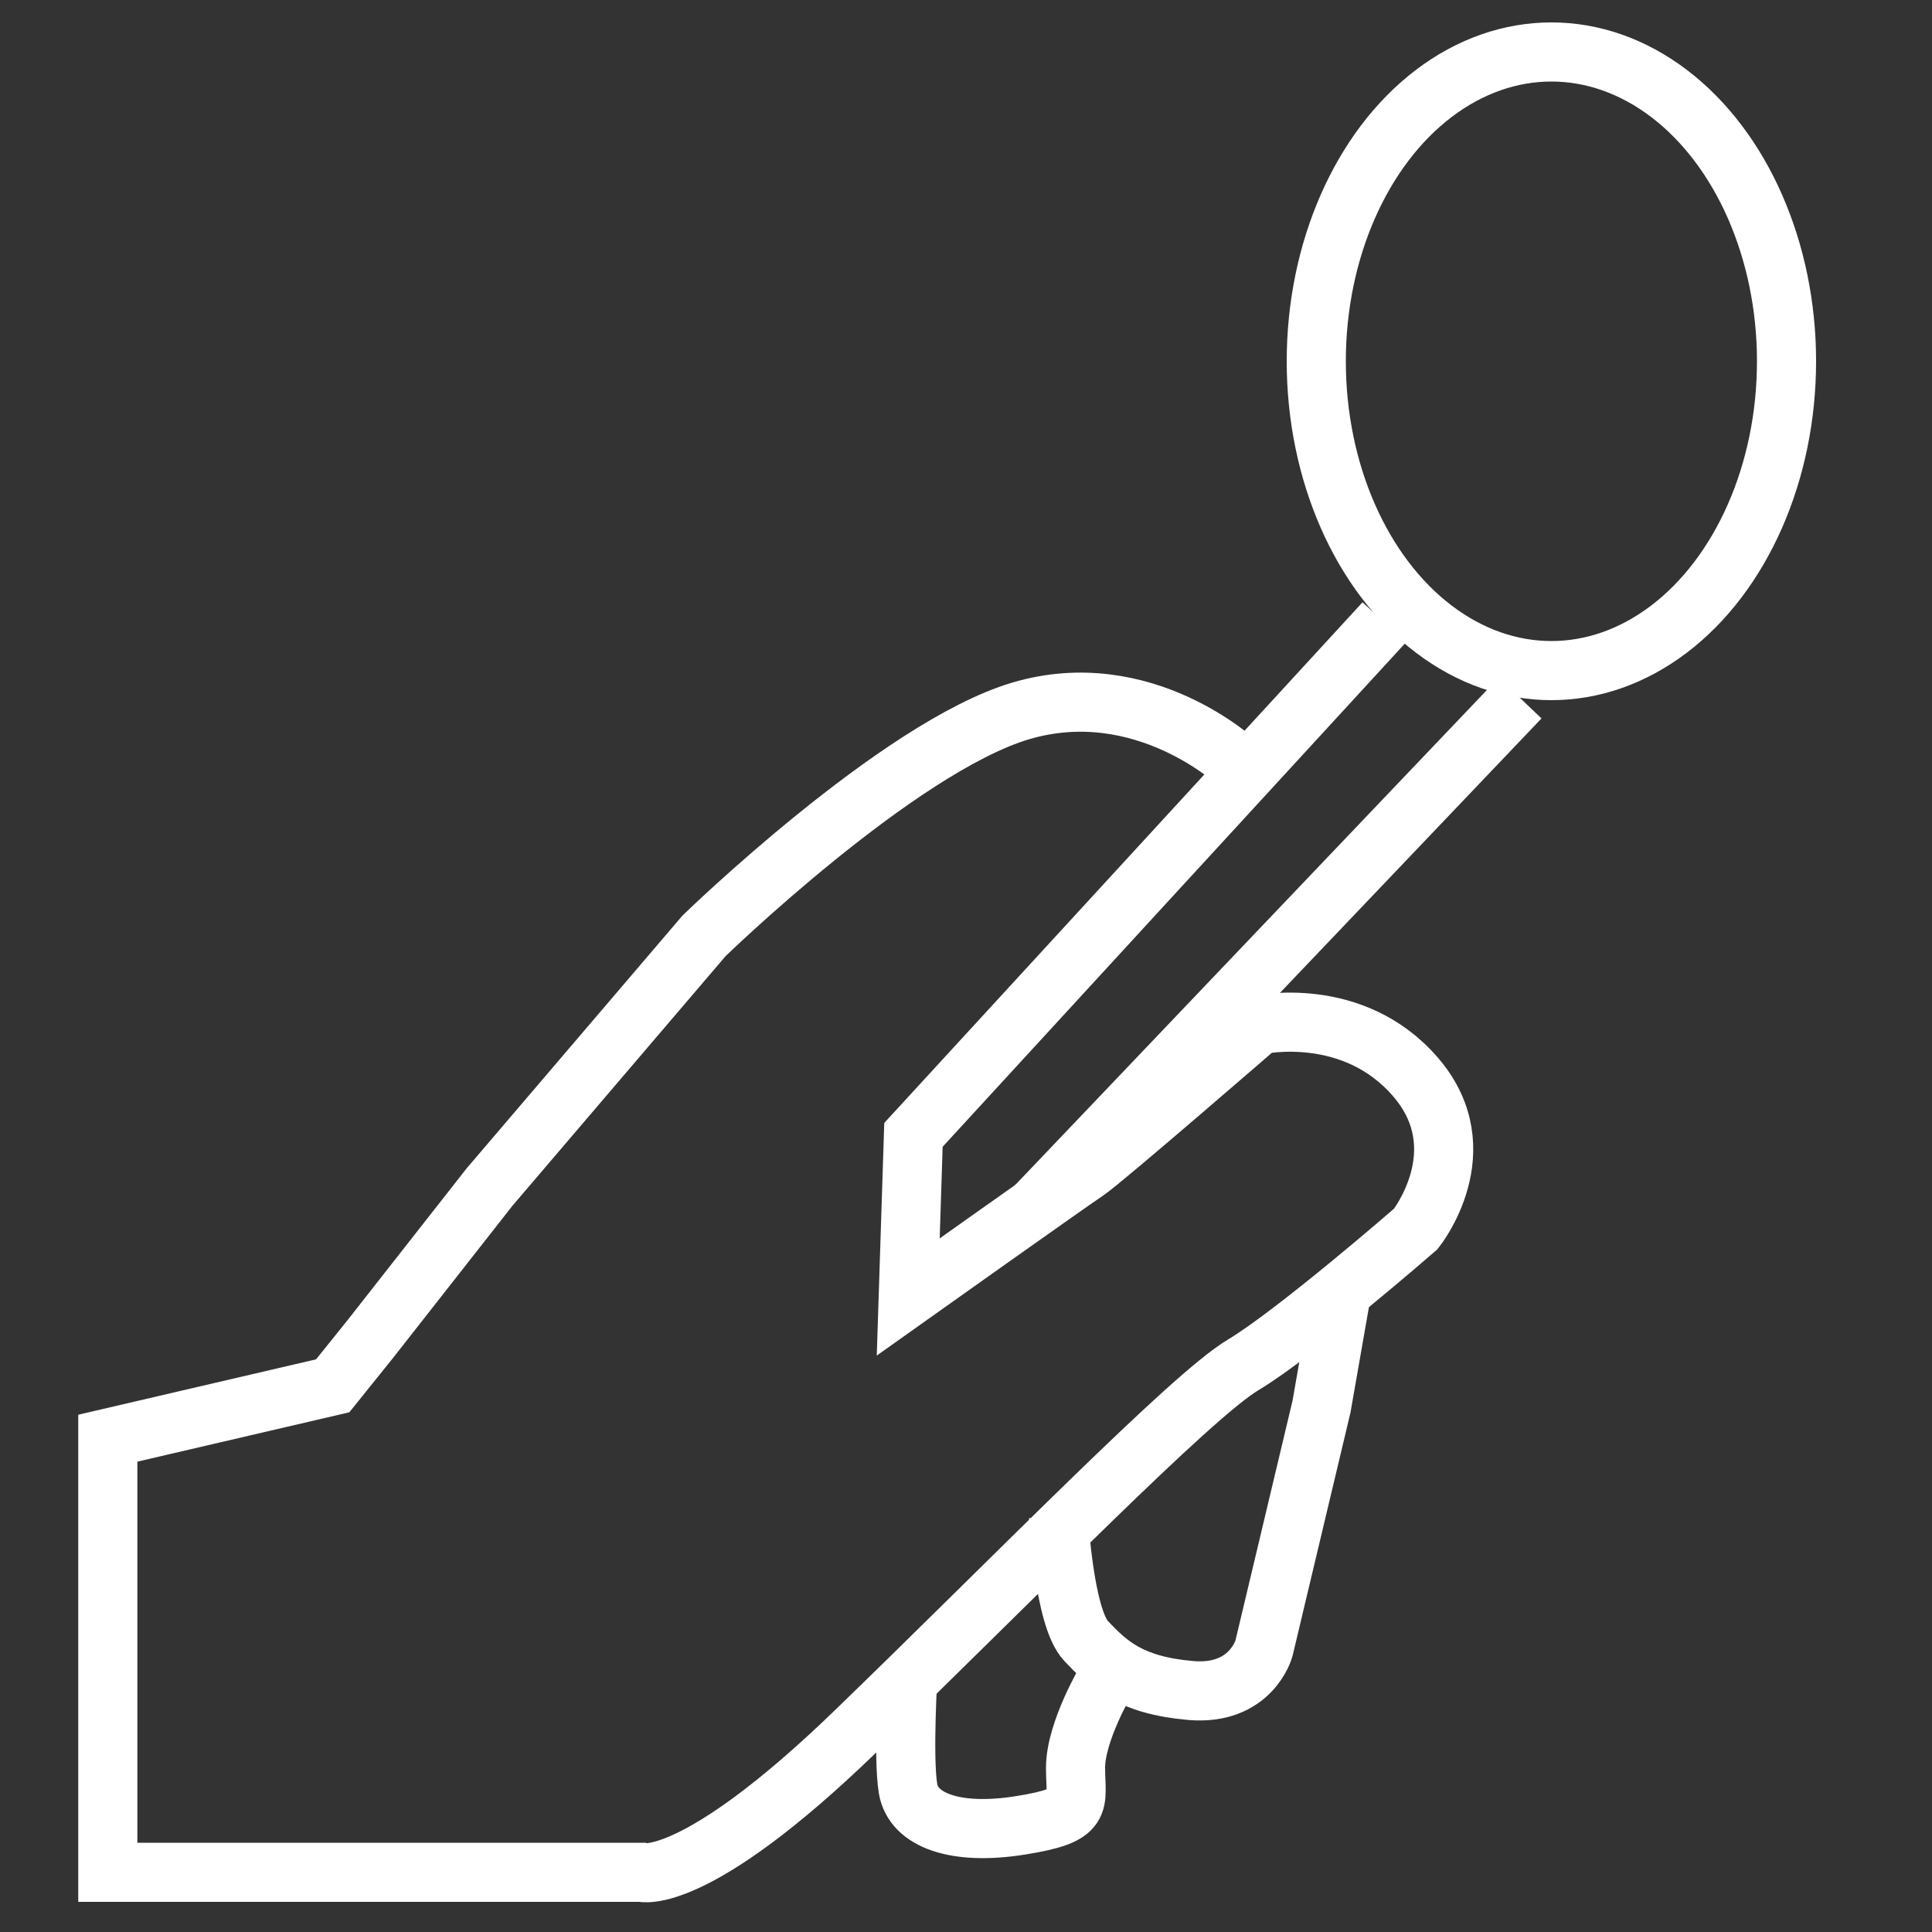 <svg xmlns="http://www.w3.org/2000/svg" id="Ebene_1" viewBox="0 0 100 100"><rect x="0" y="0" width="100" height="100" fill="#333333" stroke="none"/><defs><style>.cls-1{fill:none;stroke:#fff;stroke-miterlimit:10;stroke-width:3.06px;}</style></defs><path class="cls-1" d="M64.06,39.51s-4.88-4.6-11.24-2.71c-6.36,1.9-16.38,11.64-16.38,11.64l-11.1,13-6.19,7.89-1.93,2.4-11.64,2.71v22.47h27.62s2.71,.81,11.1-7.31c8.39-8.12,17.33-17.33,20.04-18.95s8.94-7.04,8.94-7.04c0,0,3.25-4.06,0-7.85s-8.12-2.71-8.12-2.71c0,0-8.12,7.04-8.94,7.58s-9.21,6.5-9.21,6.5l.27-8.39,24.37-26.53"></path><path class="cls-1" d="M57.29,86.9s-1.62,2.71-1.62,4.6,.53,2.44-2.85,2.98-5.55-.27-5.82-1.9,0-6.02,0-6.02"></path><path class="cls-1" d="M54.79,78.5s.27,5.21,1.42,6.43,2.3,2.3,5.42,2.57,3.79-2.17,3.79-2.17l2.98-12.52,1.08-6.17"></path><line class="cls-1" x1="78.68" y1="36.13" x2="53.56" y2="62.49"></line><ellipse class="cls-1" cx="80.3" cy="18.7" rx="12.17" ry="16.01"></ellipse></svg>